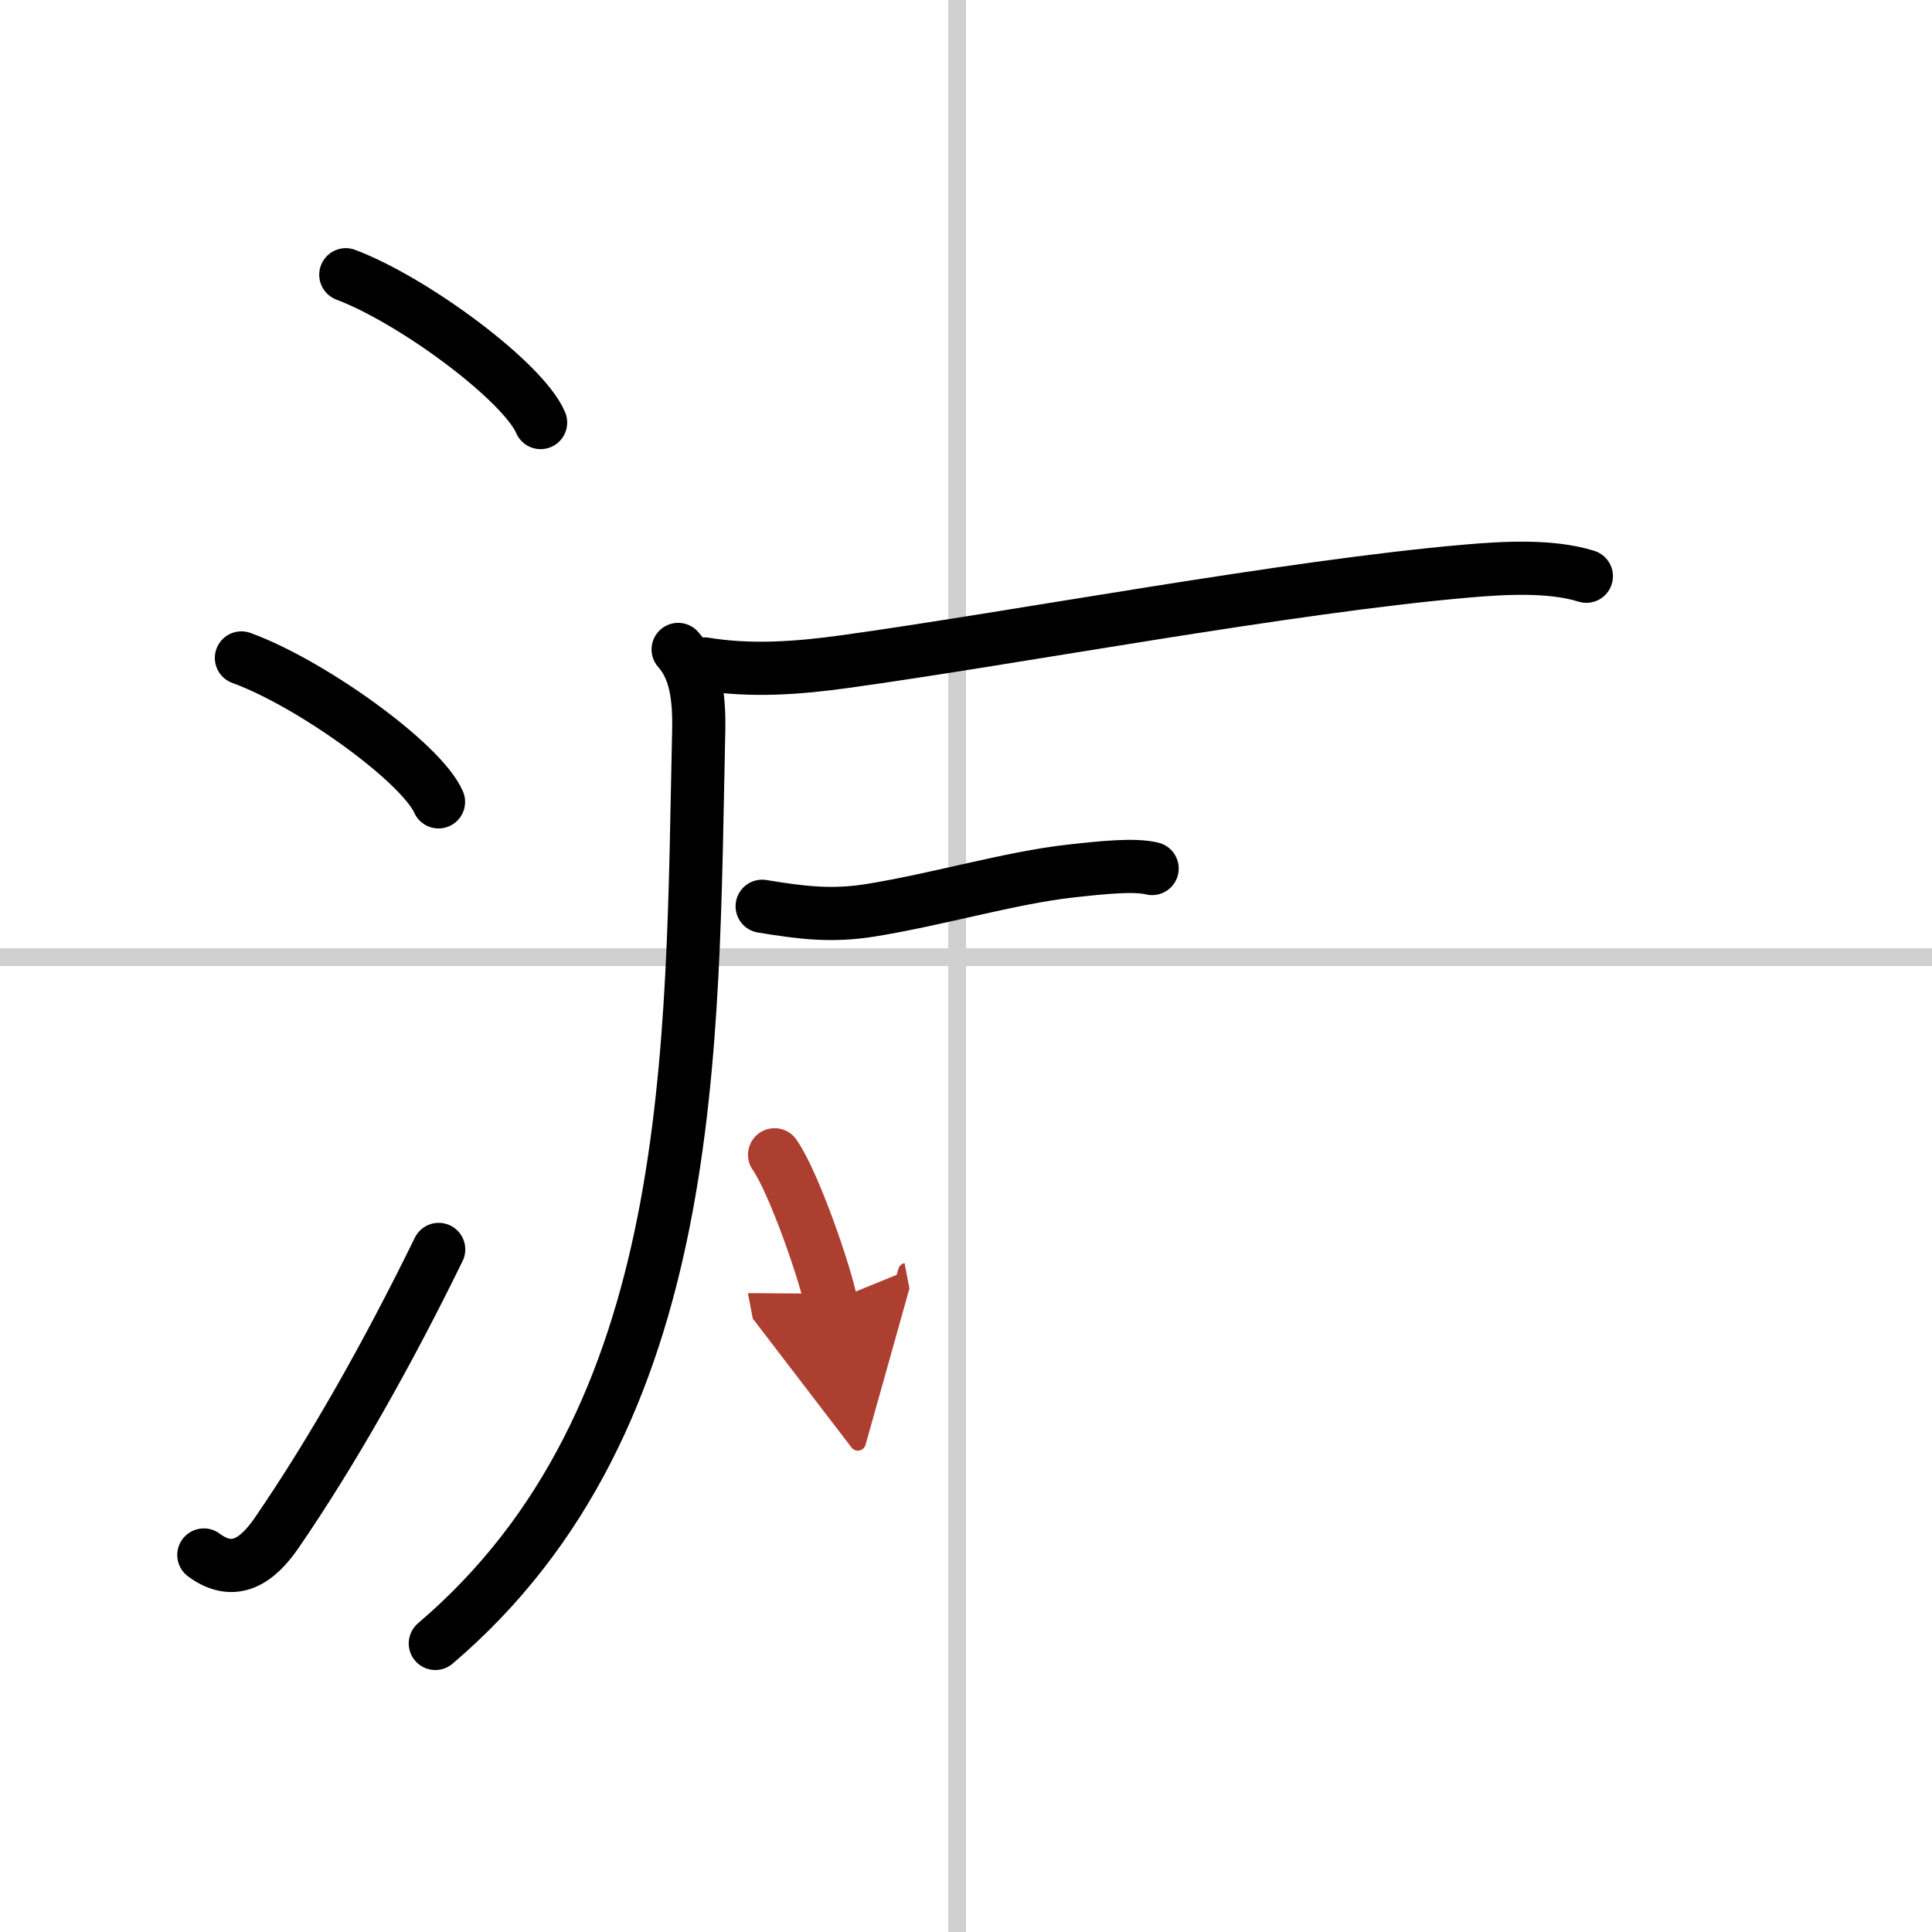 <svg width="400" height="400" viewBox="0 0 109 109" xmlns="http://www.w3.org/2000/svg"><defs><marker id="a" markerWidth="4" orient="auto" refX="1" refY="5" viewBox="0 0 10 10"><polyline points="0 0 10 5 0 10 1 5" fill="#ad3f31" stroke="#ad3f31"/></marker></defs><g fill="none" stroke="#000" stroke-linecap="round" stroke-linejoin="round" stroke-width="3"><rect width="100%" height="100%" fill="#fff" stroke="#fff"/><line x1="54" x2="54" y2="109" stroke="#d0d0d0" stroke-width="1"/><line x2="109" y1="54" y2="54" stroke="#d0d0d0" stroke-width="1"/><path d="m19.51 15.5c3.88 1.47 10.02 6.05 10.99 8.34"/><path d="m13.62 37.12c3.93 1.43 10.14 5.9 11.12 8.12"/><path d="m11.5 87.73c1.71 1.27 3.03 0.32 4.11-1.25 3.14-4.57 6.29-10.16 9.14-15.99"/><path d="M38.26,36.64c0.99,1.11,1.2,2.68,1.16,4.6C39.02,59.13,39.5,80,24.56,92.72"/><path d="m39.75 37.46c2.62 0.43 5.29 0.23 7.89-0.13 9.68-1.34 24.96-4.23 35.11-5.11 2.07-0.18 4.75-0.34 6.75 0.29"/><path d="m43 51.13c2.25 0.37 3.94 0.58 6.15 0.22 3.77-0.61 7.83-1.82 11.19-2.2 1.96-0.22 3.67-0.39 4.66-0.15"/><path d="m43.7 65.15c1.09 1.55 2.87 6.73 3.17 8.29" marker-end="url(#a)" stroke="#ad3f31"/></g></svg>
